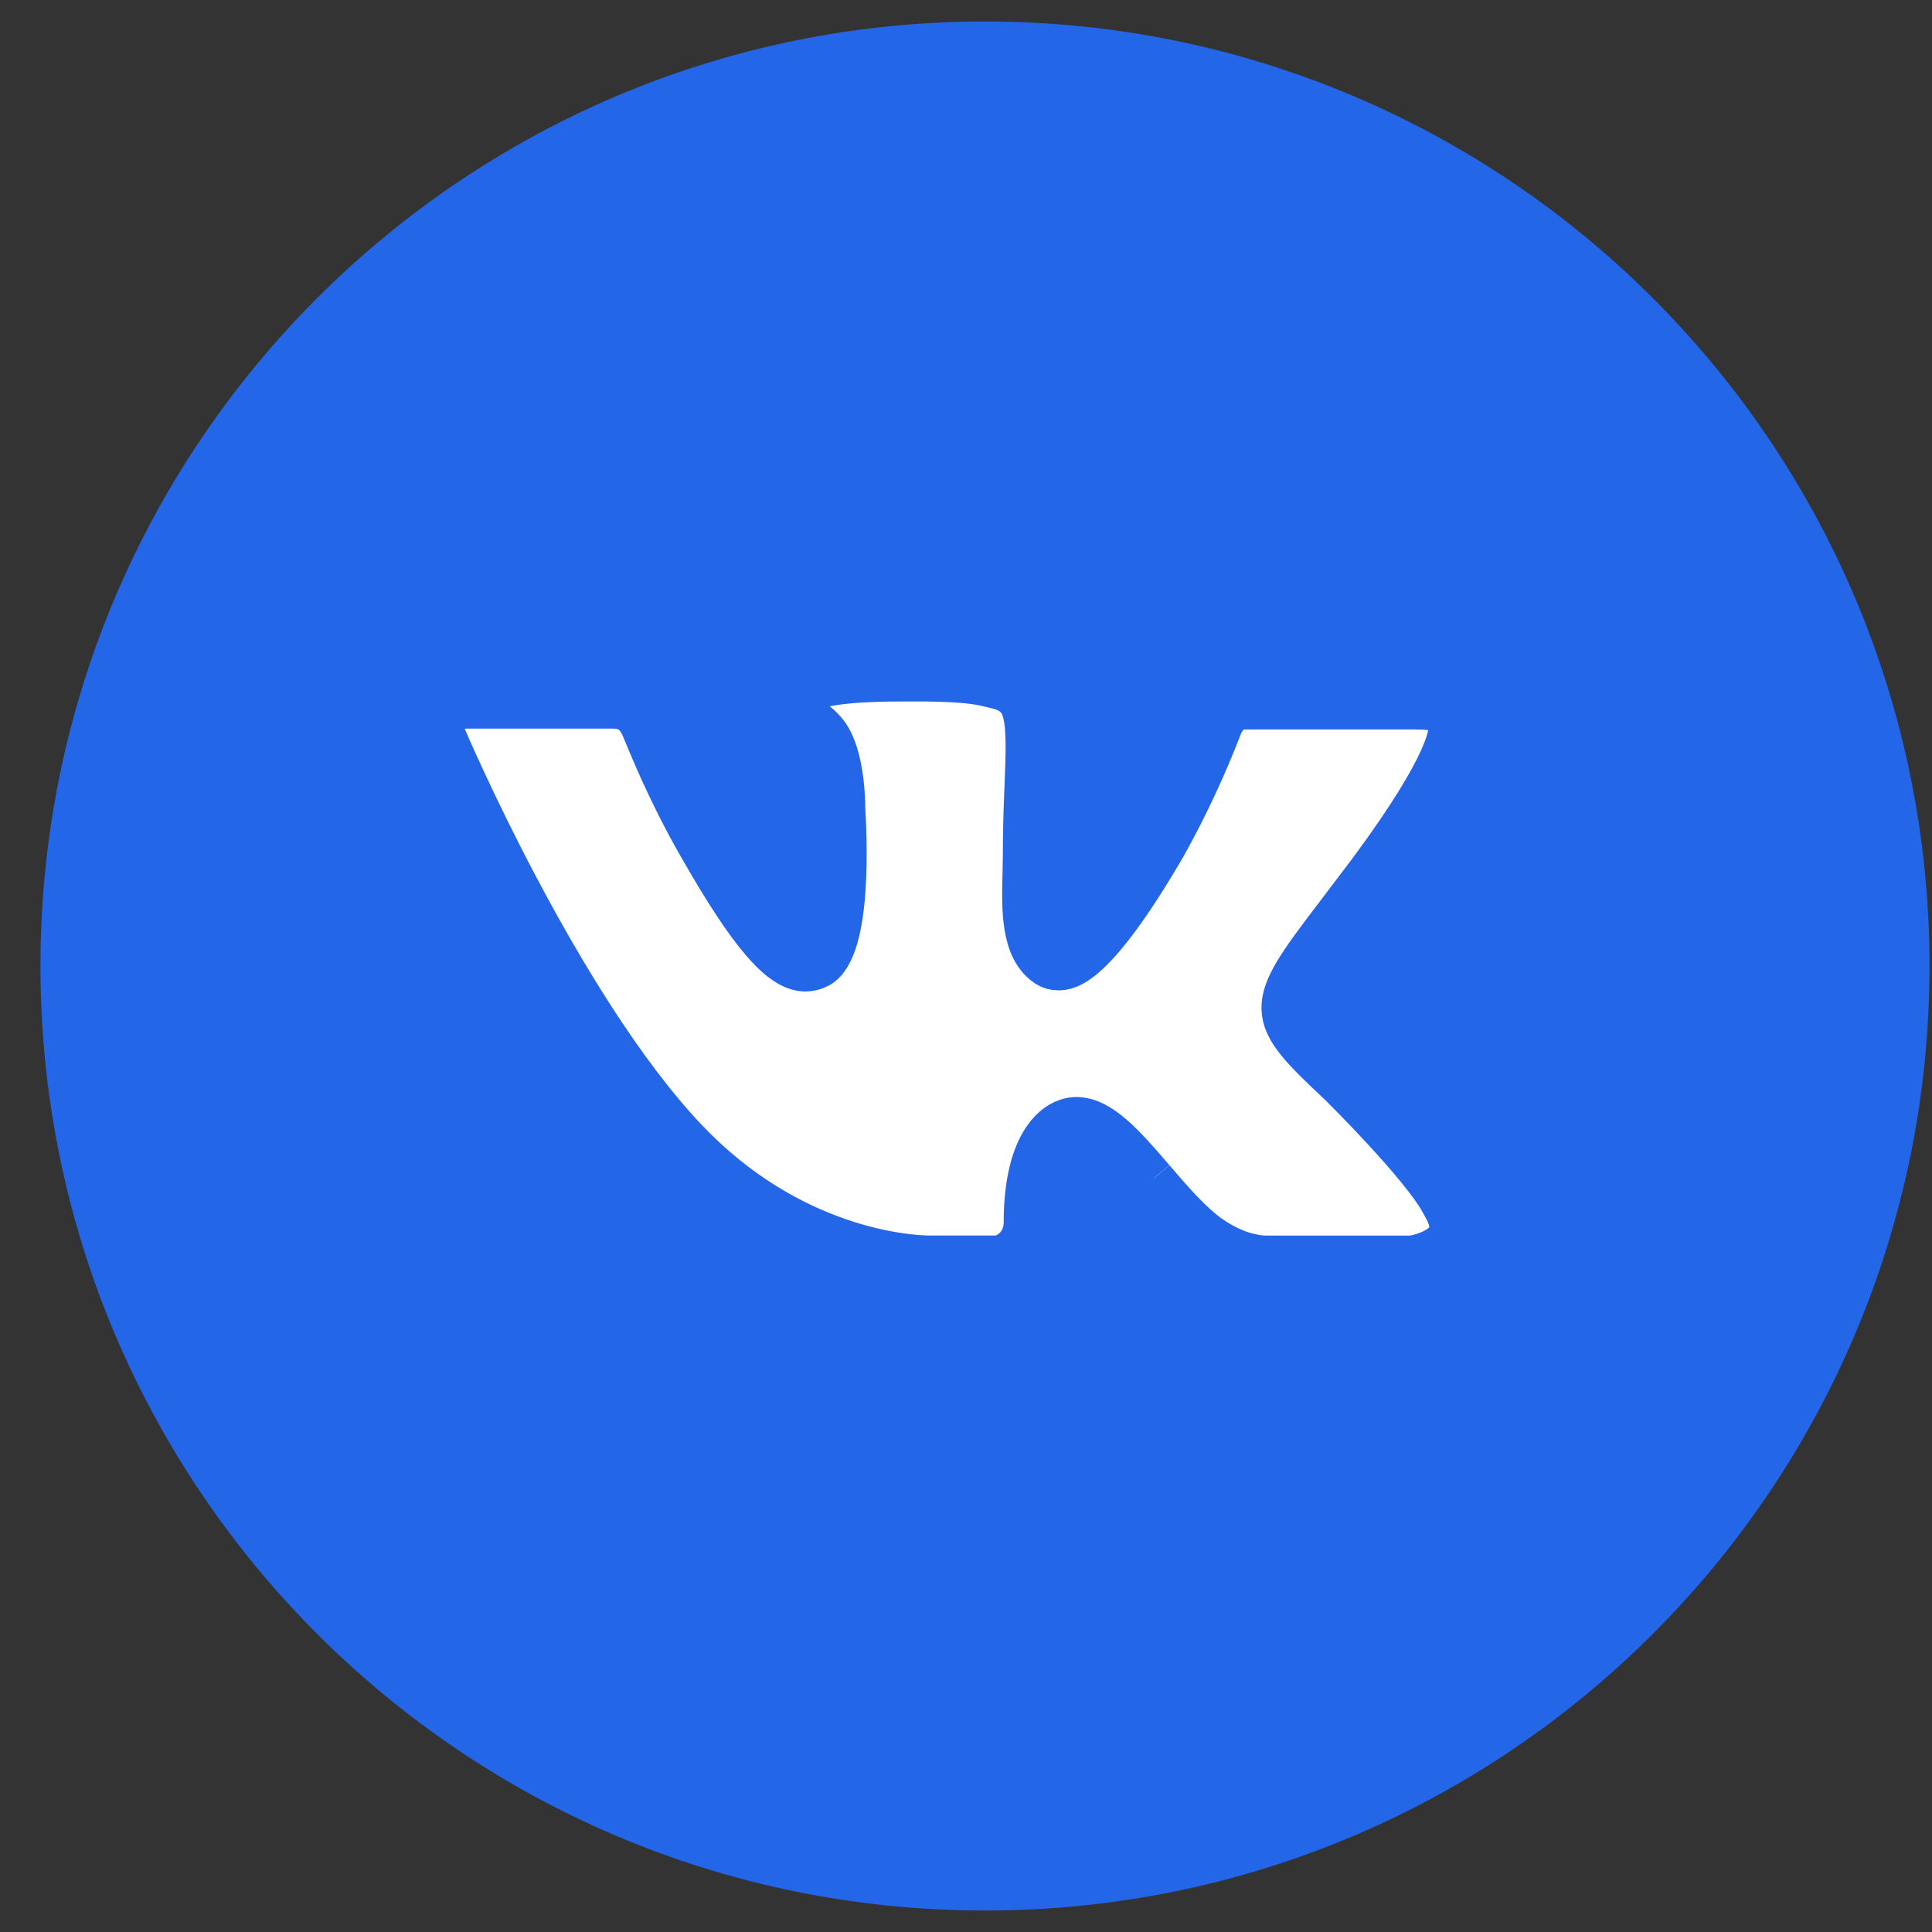 <?xml version="1.0" encoding="UTF-8"?> <svg xmlns="http://www.w3.org/2000/svg" width="45" height="45" viewBox="0 0 45 45" fill="none"><rect x="0" y="0" width="45" height="45" fill="#333333" stroke="none"/> <path d="M22.942 1C11.068 1 1.442 10.626 1.442 22.5C1.442 34.374 11.068 44 22.942 44C34.816 44 44.442 34.374 44.442 22.5C44.442 10.626 34.816 1 22.942 1ZM31.21 25.257C31.21 25.257 33.112 27.134 33.58 28.005C33.593 28.023 33.6 28.041 33.605 28.05C33.795 28.37 33.84 28.619 33.746 28.804C33.589 29.113 33.051 29.266 32.868 29.279H29.508C29.275 29.279 28.787 29.219 28.196 28.811C27.742 28.494 27.295 27.973 26.859 27.466C26.858 27.465 26.858 27.464 26.857 27.463C26.205 26.706 25.641 26.052 25.072 26.052C25 26.052 24.928 26.063 24.859 26.086C24.429 26.224 23.878 26.838 23.878 28.473C23.878 28.984 23.475 29.277 23.191 29.277H21.652C21.128 29.277 18.398 29.093 15.979 26.542C13.018 23.418 10.353 17.152 10.331 17.094C10.163 16.688 10.51 16.471 10.889 16.471H14.281C14.734 16.471 14.882 16.747 14.985 16.991C15.106 17.275 15.549 18.406 16.277 19.678C17.457 21.752 18.18 22.594 18.761 22.594C18.869 22.593 18.976 22.565 19.072 22.513C19.829 22.092 19.688 19.394 19.654 18.834C19.654 18.729 19.652 17.627 19.265 17.098C18.987 16.715 18.514 16.57 18.228 16.516C18.344 16.356 18.497 16.226 18.673 16.137C19.193 15.878 20.129 15.839 21.058 15.839H21.576C22.584 15.853 22.843 15.918 23.208 16.01C23.948 16.187 23.963 16.664 23.898 18.296C23.878 18.76 23.858 19.284 23.858 19.902C23.858 20.037 23.851 20.18 23.851 20.332C23.851 20.334 23.851 20.336 23.851 20.338C23.829 21.168 23.803 22.107 24.389 22.493C24.465 22.541 24.554 22.567 24.644 22.567C24.848 22.567 25.461 22.567 27.123 19.716C27.636 18.799 28.081 17.845 28.456 16.863C28.489 16.805 28.588 16.626 28.704 16.556C28.79 16.512 28.886 16.49 28.982 16.491H32.971C33.405 16.491 33.703 16.556 33.759 16.724C33.858 16.991 33.741 17.804 31.92 20.269L31.107 21.342C29.457 23.506 29.457 23.615 31.21 25.257Z" fill="#2366E8"></path> <path d="M31.21 25.257C31.21 25.257 33.112 27.134 33.58 28.005C33.593 28.023 33.6 28.041 33.605 28.05C33.795 28.37 33.84 28.619 33.746 28.804C33.589 29.113 33.051 29.266 32.868 29.279H29.508C29.275 29.279 28.787 29.219 28.196 28.811C27.742 28.494 27.295 27.973 26.859 27.466L26.857 27.463C26.205 26.706 25.641 26.052 25.072 26.052C25 26.052 24.928 26.063 24.859 26.086C24.429 26.224 23.878 26.838 23.878 28.473C23.878 28.984 23.475 29.277 23.191 29.277H21.652C21.128 29.277 18.398 29.093 15.979 26.542C13.018 23.418 10.353 17.152 10.331 17.094C10.163 16.688 10.51 16.471 10.889 16.471H14.281C14.734 16.471 14.882 16.747 14.985 16.991C15.106 17.275 15.549 18.406 16.277 19.678C17.457 21.752 18.18 22.594 18.761 22.594C18.869 22.593 18.976 22.565 19.072 22.513C19.829 22.092 19.688 19.394 19.654 18.834C19.654 18.729 19.652 17.627 19.265 17.098C18.987 16.715 18.514 16.57 18.228 16.516C18.344 16.356 18.497 16.226 18.673 16.137C19.193 15.878 20.129 15.839 21.058 15.839H21.576C22.584 15.853 22.843 15.918 23.208 16.01C23.948 16.187 23.963 16.664 23.898 18.296C23.878 18.76 23.858 19.284 23.858 19.902C23.858 20.037 23.851 20.18 23.851 20.332L23.851 20.338C23.829 21.168 23.803 22.107 24.389 22.493C24.465 22.541 24.554 22.567 24.644 22.567C24.848 22.567 25.461 22.567 27.123 19.716C27.636 18.799 28.081 17.845 28.456 16.863C28.489 16.805 28.588 16.626 28.704 16.556C28.79 16.512 28.886 16.49 28.982 16.491H32.971C33.405 16.491 33.703 16.556 33.759 16.724C33.858 16.991 33.741 17.804 31.92 20.269L31.107 21.342C29.457 23.506 29.457 23.615 31.21 25.257Z" fill="white"></path> <path d="M26.857 27.463C26.205 26.706 25.641 26.052 25.072 26.052C25 26.052 24.928 26.063 24.859 26.086C24.429 26.224 23.878 26.838 23.878 28.473C23.878 28.984 23.475 29.277 23.191 29.277H21.652C21.128 29.277 18.398 29.093 15.979 26.542C13.018 23.418 10.353 17.152 10.331 17.094C10.163 16.688 10.51 16.471 10.889 16.471H14.281C14.734 16.471 14.882 16.747 14.985 16.991C15.106 17.275 15.549 18.406 16.277 19.678C17.457 21.752 18.18 22.594 18.761 22.594C18.869 22.593 18.976 22.565 19.072 22.513C19.829 22.092 19.688 19.394 19.654 18.834C19.654 18.729 19.652 17.627 19.265 17.098C18.987 16.715 18.514 16.57 18.228 16.516C18.344 16.356 18.497 16.226 18.673 16.137C19.193 15.878 20.129 15.839 21.058 15.839H21.576C22.584 15.853 22.843 15.918 23.208 16.01C23.948 16.187 23.963 16.664 23.898 18.296C23.878 18.76 23.858 19.284 23.858 19.902C23.858 20.037 23.851 20.18 23.851 20.332M26.857 27.463L26.859 27.466M26.857 27.463C26.858 27.464 26.858 27.465 26.859 27.466M23.851 20.332L23.851 20.338M23.851 20.332C23.851 20.334 23.851 20.336 23.851 20.338M26.859 27.466C27.295 27.973 27.742 28.494 28.196 28.811C28.787 29.219 29.275 29.279 29.508 29.279H32.868C33.051 29.266 33.589 29.113 33.746 28.804C33.84 28.619 33.795 28.37 33.605 28.05C33.6 28.041 33.593 28.023 33.58 28.005C33.112 27.134 31.21 25.257 31.21 25.257C29.457 23.615 29.457 23.506 31.107 21.342L31.92 20.269C33.741 17.804 33.858 16.991 33.759 16.724C33.703 16.556 33.405 16.491 32.971 16.491H28.982C28.886 16.49 28.79 16.512 28.704 16.556C28.588 16.626 28.489 16.805 28.456 16.863C28.081 17.845 27.636 18.799 27.123 19.716C25.461 22.567 24.848 22.567 24.644 22.567C24.554 22.567 24.465 22.541 24.389 22.493C23.803 22.107 23.829 21.168 23.851 20.338M22.942 1C11.068 1 1.442 10.626 1.442 22.5C1.442 34.374 11.068 44 22.942 44C34.816 44 44.442 34.374 44.442 22.5C44.442 10.626 34.816 1 22.942 1Z" stroke="#2366E8"></path> </svg> 
